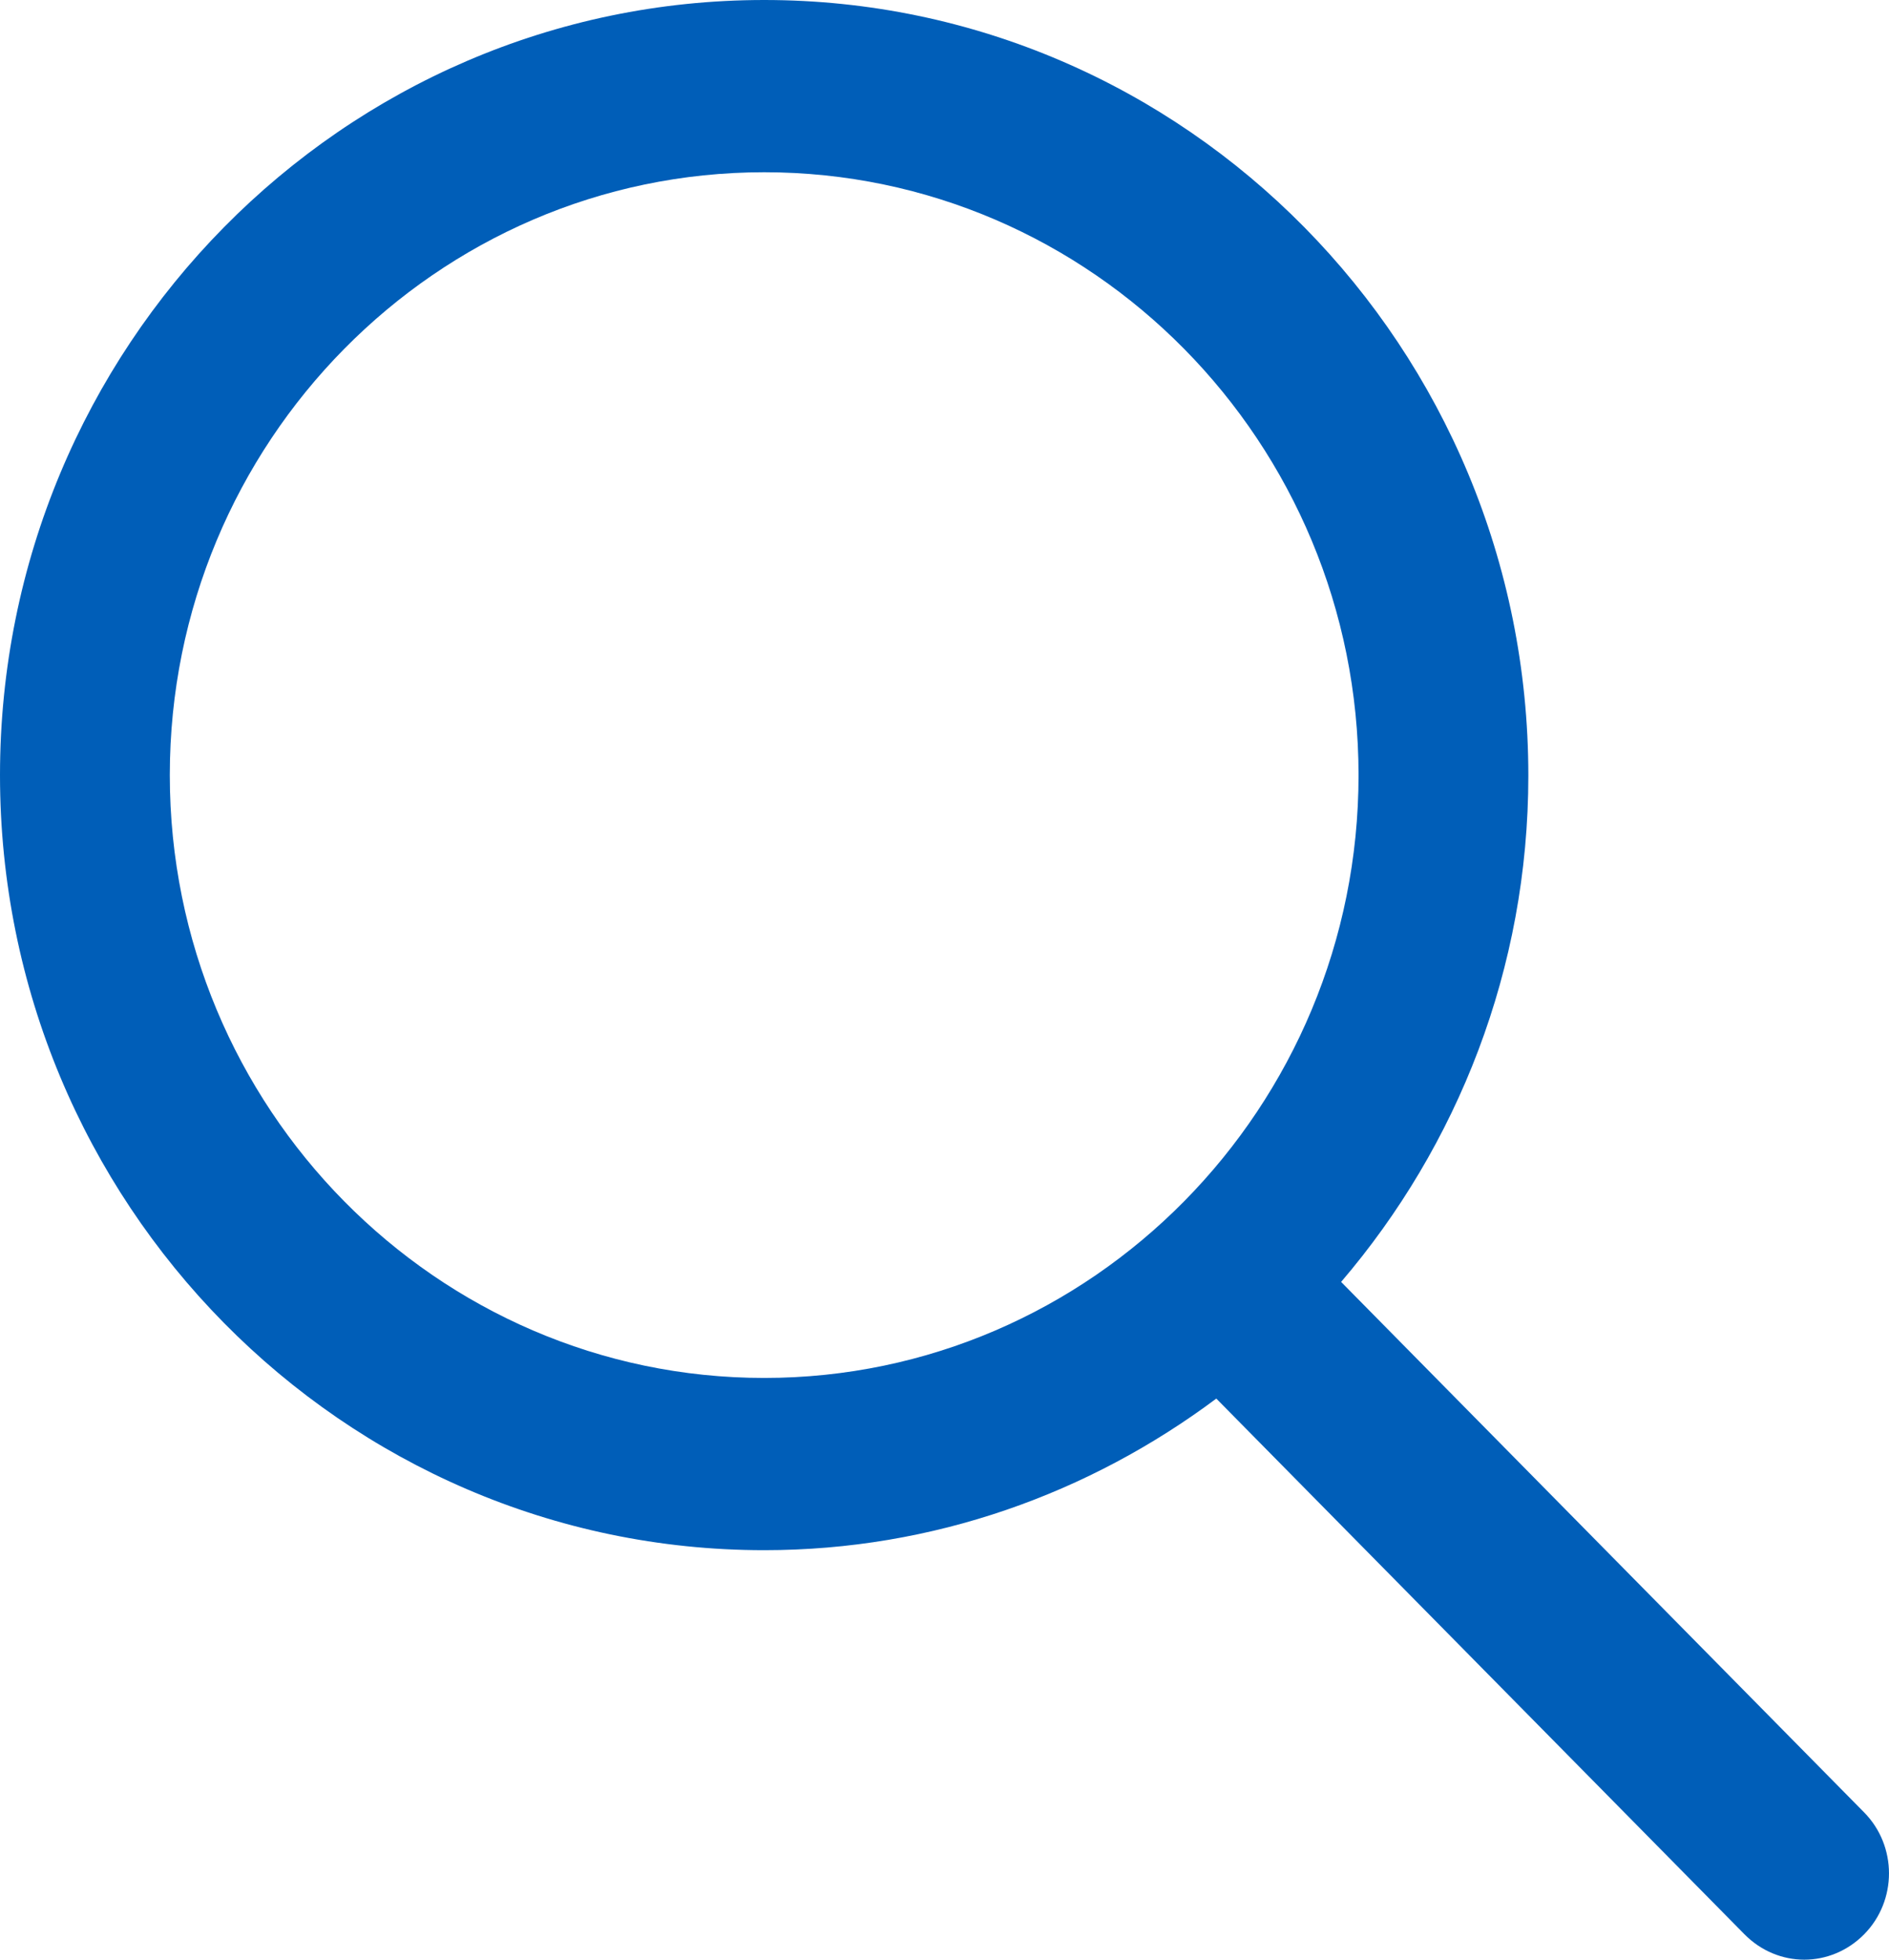 <svg width="27" height="28" viewBox="0 0 27 28" fill="none" xmlns="http://www.w3.org/2000/svg">
<path d="M26.645 25.896L19.169 18.316C20.832 16.372 21.845 13.843 21.845 11.081C21.845 4.965 16.948 0 10.923 0C4.897 0 0 4.965 0 11.075C0 17.184 4.897 22.149 10.923 22.149C13.344 22.149 15.571 21.337 17.385 19.983L24.934 27.637C25.171 27.877 25.48 28 25.789 28C26.099 28 26.408 27.877 26.645 27.637C27.118 27.157 27.118 26.376 26.645 25.896ZM2.427 11.075C2.427 6.325 6.238 2.461 10.923 2.461C15.607 2.461 19.418 6.325 19.418 11.075C19.418 15.824 15.607 19.688 10.923 19.688C6.238 19.688 2.427 15.824 2.427 11.075Z" fill="#005EB8"/>
</svg>
